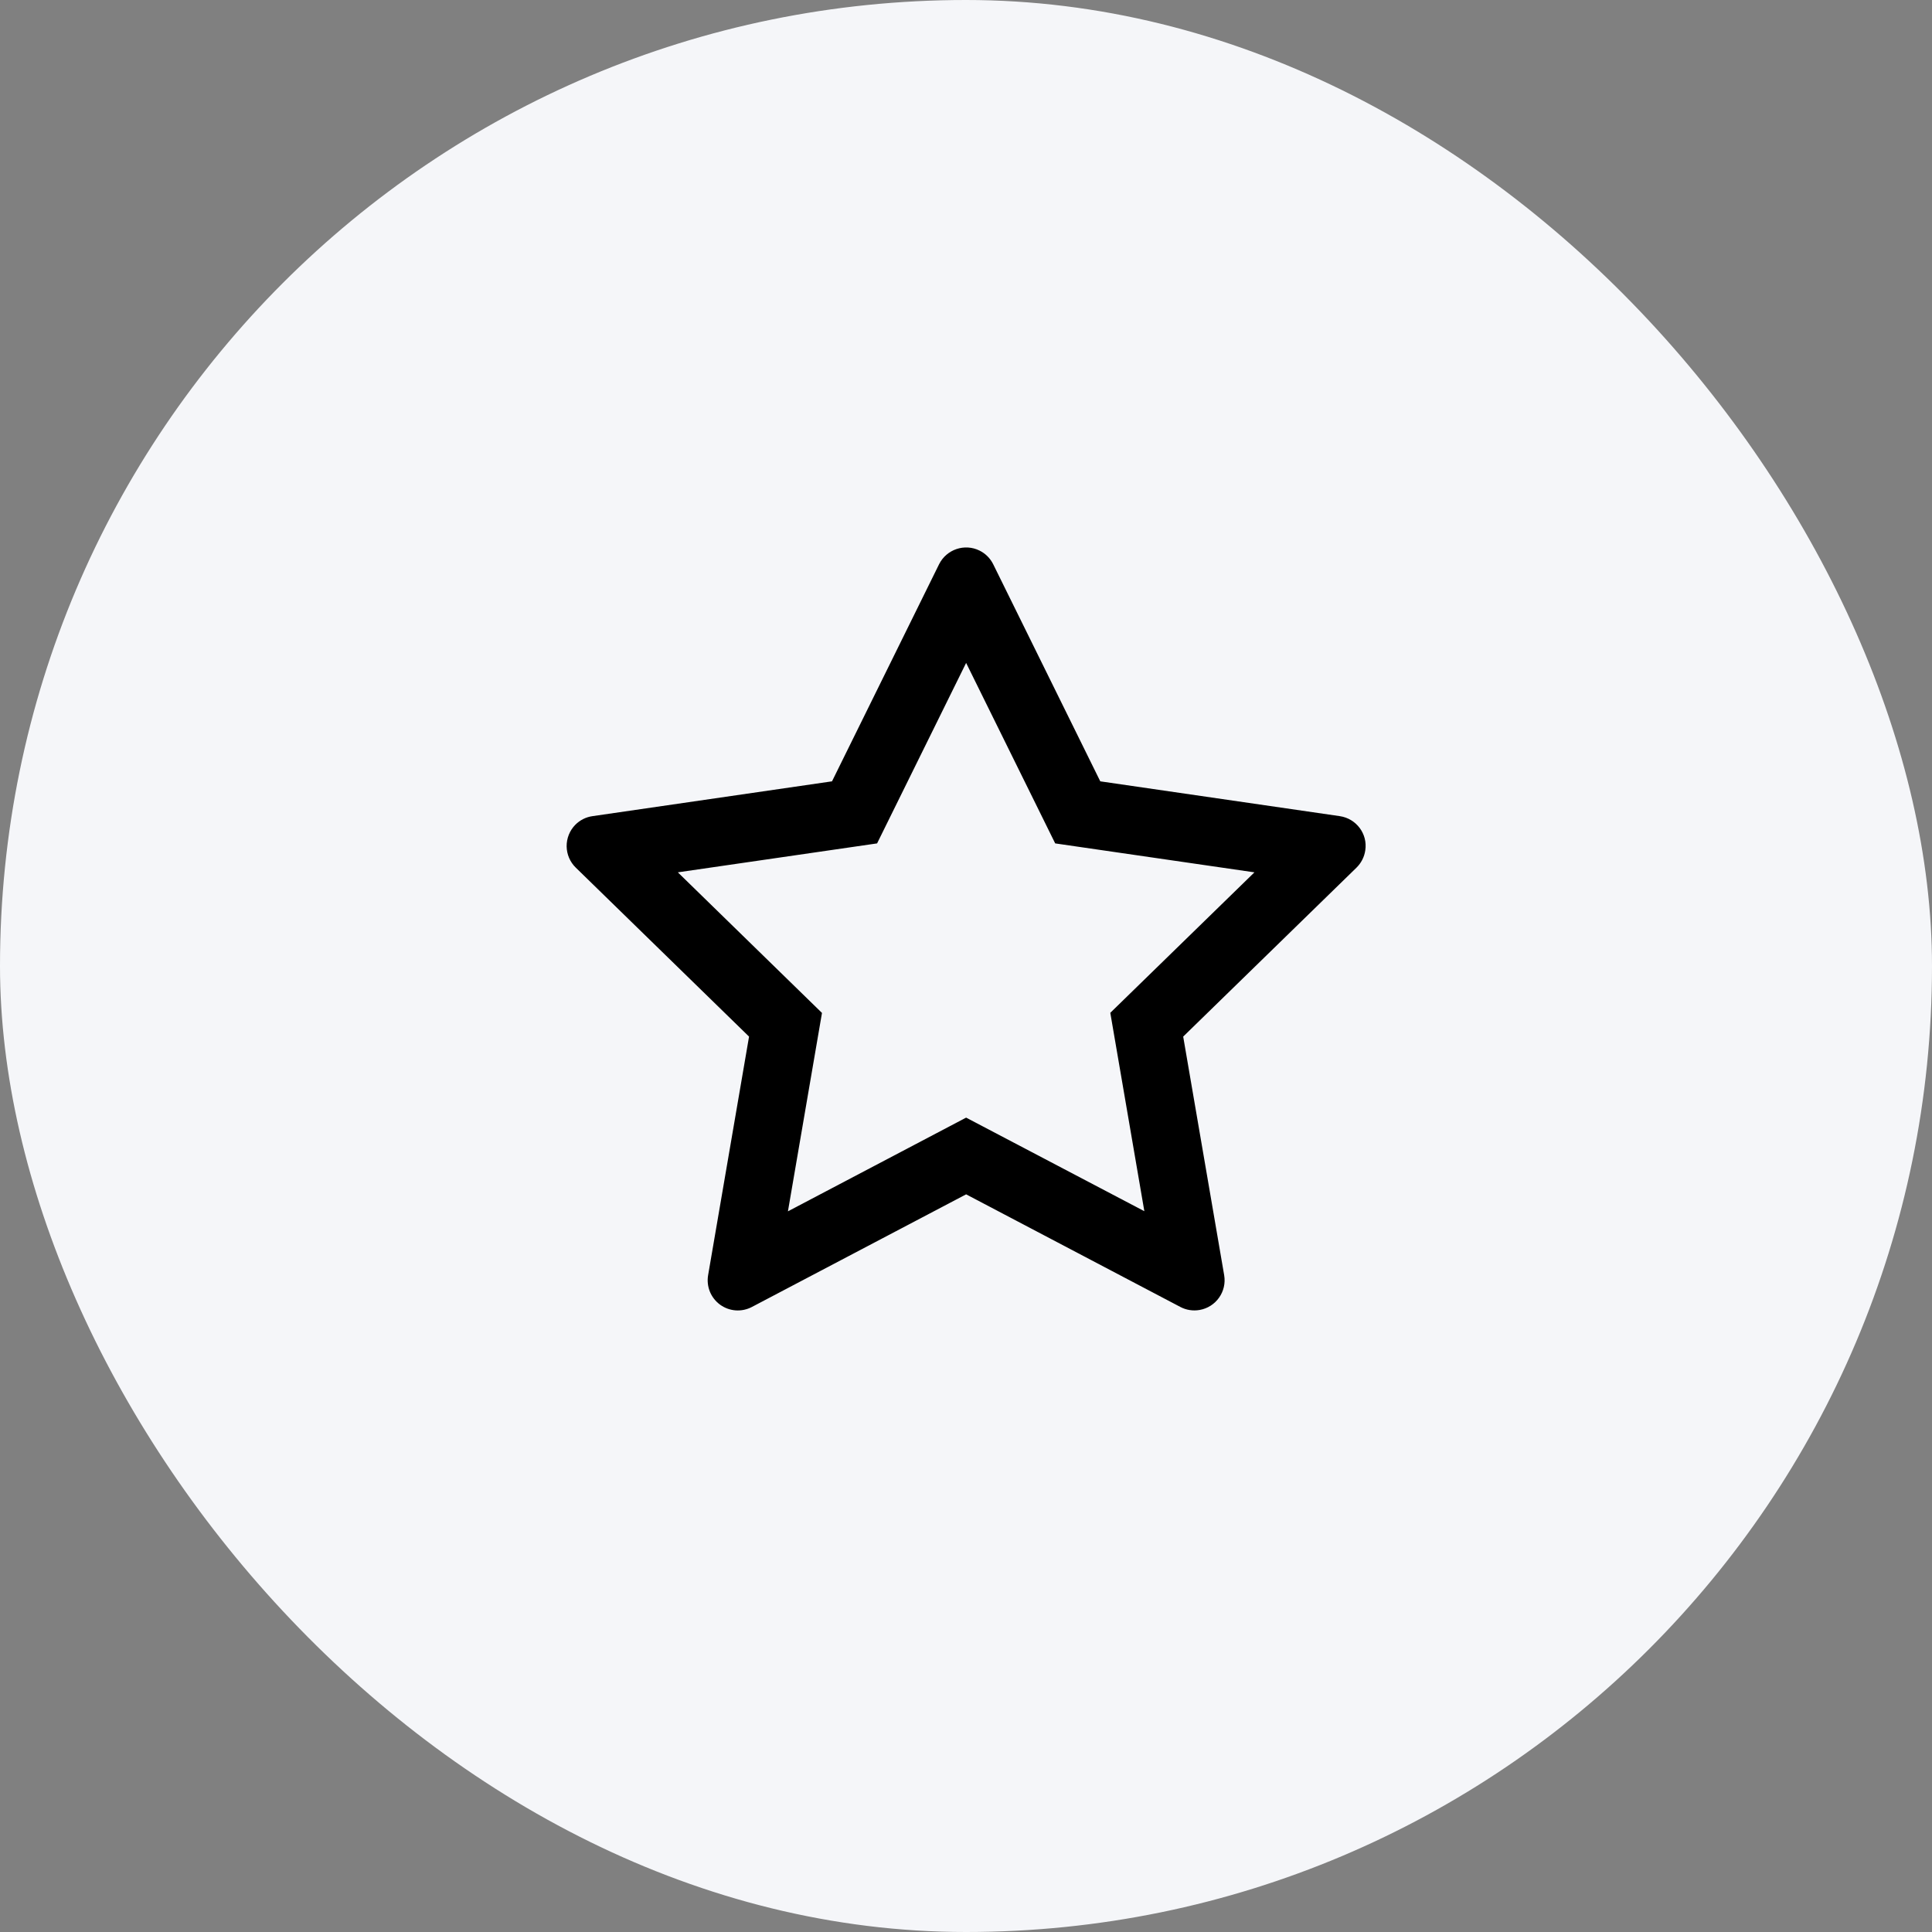 <svg width="48" height="48" viewBox="0 0 48 48" fill="none" xmlns="http://www.w3.org/2000/svg">
<rect x="0" y="0" width="48" height="48" fill="#808080" stroke="none"/>
<rect width="48" height="48" rx="24" fill="#F5F6F9"/>
<path d="M33.287 20.277L27.336 19.412L24.676 14.019C24.603 13.871 24.484 13.752 24.336 13.679C23.966 13.496 23.516 13.648 23.331 14.019L20.671 19.412L14.72 20.277C14.556 20.3 14.406 20.377 14.291 20.494C14.152 20.637 14.076 20.829 14.078 21.028C14.081 21.227 14.162 21.417 14.305 21.556L18.61 25.754L17.593 31.681C17.569 31.819 17.585 31.961 17.637 32.091C17.69 32.22 17.778 32.333 17.891 32.415C18.004 32.497 18.138 32.546 18.278 32.556C18.417 32.566 18.557 32.536 18.681 32.471L24.003 29.673L29.326 32.471C29.471 32.548 29.64 32.574 29.802 32.546C30.21 32.476 30.484 32.089 30.414 31.681L29.396 25.754L33.702 21.556C33.819 21.441 33.896 21.291 33.92 21.127C33.983 20.717 33.697 20.337 33.287 20.277ZM27.585 25.163L28.431 30.092L24.003 27.767L19.576 30.095L20.422 25.166L16.841 21.673L21.791 20.954L24.003 16.47L26.216 20.954L31.166 21.673L27.585 25.163Z" fill="black"/>
</svg>
